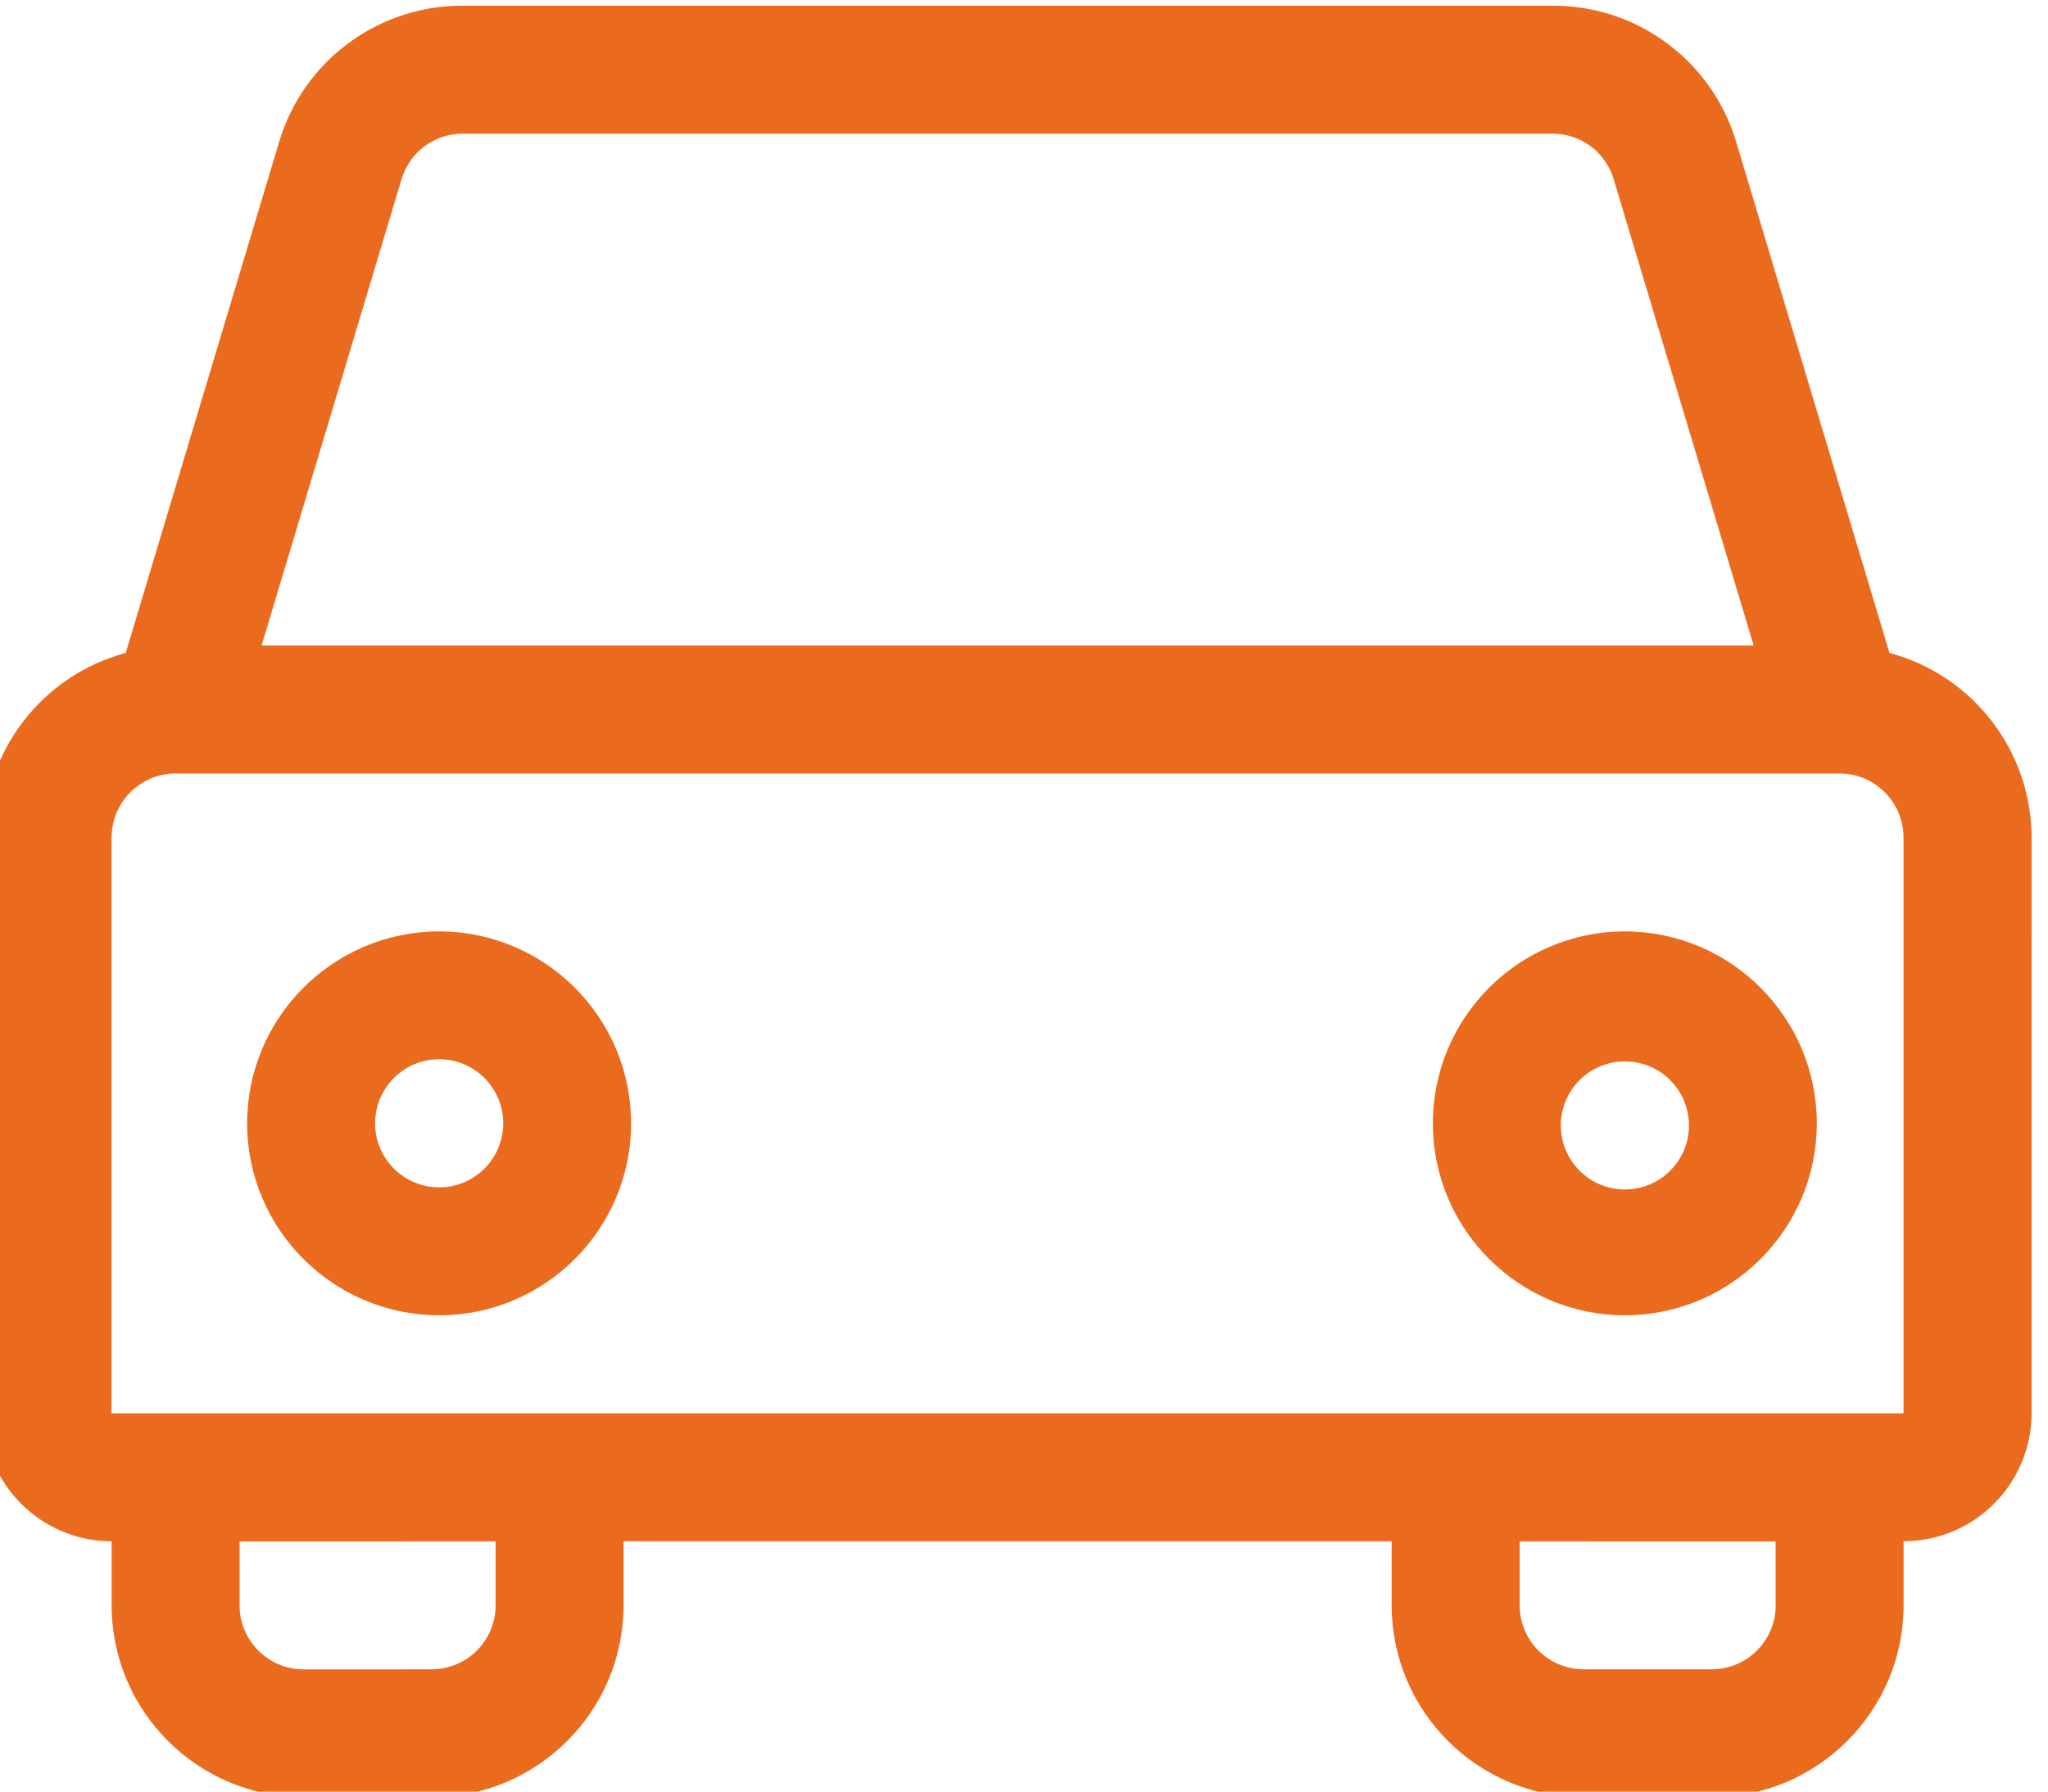 <?xml version="1.0" encoding="UTF-8"?> <!-- Creator: CorelDRAW 2021.5 --> <svg xmlns="http://www.w3.org/2000/svg" xmlns:xlink="http://www.w3.org/1999/xlink" xmlns:xodm="http://www.corel.com/coreldraw/odm/2003" xml:space="preserve" width="10mm" height="8.75mm" style="shape-rendering:geometricPrecision; text-rendering:geometricPrecision; image-rendering:optimizeQuality; fill-rule:evenodd; clip-rule:evenodd" viewBox="0 0 1000 875"> <defs> <style type="text/css"> <![CDATA[ .fil0 {fill:#EB6B1E} ]]> </style> </defs> <g id="Слой_x0020_1">  <g id="_1130589776"> <path class="fil0" d="M922.59 318.9l-74.74 -249.27c-11.67,-39.63 -48.08,-66.85 -89.4,-66.85 -0.15,0 -0.32,0 -0.47,0l-531.99 0c-0.12,0 -0.26,0 -0.39,0 -41.32,0 -77.72,27.21 -89.41,66.85l-74.8 249.27c-40.8,10.92 -69.24,47.86 -69.38,90.1l0 281.27c0,34.45 28.04,62.49 62.49,62.49l0 31.26c0.05,51.71 42,93.66 93.74,93.71l62.52 0.03c51.74,-0.09 93.66,-42.04 93.72,-93.77l0 -31.25 375.03 0.02 0 31.26c0.05,51.71 42.01,93.66 93.75,93.71l62.49 0.03c51.74,-0.08 93.69,-42.03 93.74,-93.77l0 -31.25c34.49,-0.05 62.44,-28.01 62.49,-62.49l0.01 -281.25c-0.14,-42.24 -28.58,-79.19 -69.4,-90.12l0 0.02zm-726.54 -231.35c3.9,-13.21 16.03,-22.28 29.8,-22.28 0.06,0 0.11,0 0.16,0l531.97 0c13.93,0 25.95,8.93 29.94,22.24l68.36 227.78 -728.55 0 68.32 -227.74zm14.67 727.74c0.01,-0.02 0.01,-0.02 0.01,-0.02 17.26,0 31.27,-13.99 31.28,-31.24l0 -31.25 -125.03 0.02 0 31.25c0,17.23 14.02,31.26 31.25,31.26l62.53 -0.02 -0.04 0zm656.32 -31.25c-0.03,17.24 -14.03,31.23 -31.29,31.23 0,0 0,0 0,0l-62.49 0.02c-17.24,-0.04 -31.23,-14.02 -31.24,-31.26l0 -31.25 124.98 0.02 0 31.25 0.04 -0.01zm-812.59 -375.04l0 281.27 875.01 0 0 -281.27c-0.02,-17.23 -14.01,-31.22 -31.25,-31.24l-812.47 -0.01c-17.24,0.03 -31.23,14.02 -31.24,31.25l-0.05 0z"></path> <path class="fil0" d="M120.66 548.66c0.06,-51.76 42.02,-93.71 93.75,-93.77 51.74,0.06 93.7,42.01 93.75,93.75 -0.05,51.72 -41.98,93.68 -93.71,93.74 -51.75,-0.04 -93.72,-41.97 -93.78,-93.7l-0.01 -0.02zm62.49 0c0.02,17.24 14.03,31.23 31.29,31.23 17.27,0 31.28,-14 31.28,-31.28 0,0 0,-0.01 0,-0.01 -0.02,-17.28 -14.02,-31.27 -31.28,-31.27 -17.28,0 -31.28,14.01 -31.28,31.28 0,0 0,0.02 0,0.02l-0.01 0.03zm516.48 0c0.05,-51.76 42,-93.71 93.74,-93.77 51.75,0.06 93.71,42.01 93.76,93.75 -0.05,51.74 -42.01,93.69 -93.74,93.74 -51.74,-0.05 -93.7,-41.98 -93.76,-93.7l0 -0.02zm62.5 0c0,0.31 -0.01,0.65 -0.01,0.98 0,17.28 14,31.28 31.28,31.28 17.27,0 31.28,-14 31.28,-31.28 0,-0.34 -0.02,-0.7 -0.02,-1.04 -0.57,-16.86 -14.39,-30.23 -31.26,-30.23 -16.88,0 -30.72,13.4 -31.27,30.27l0 0.02z"></path> </g> </g> </svg> 